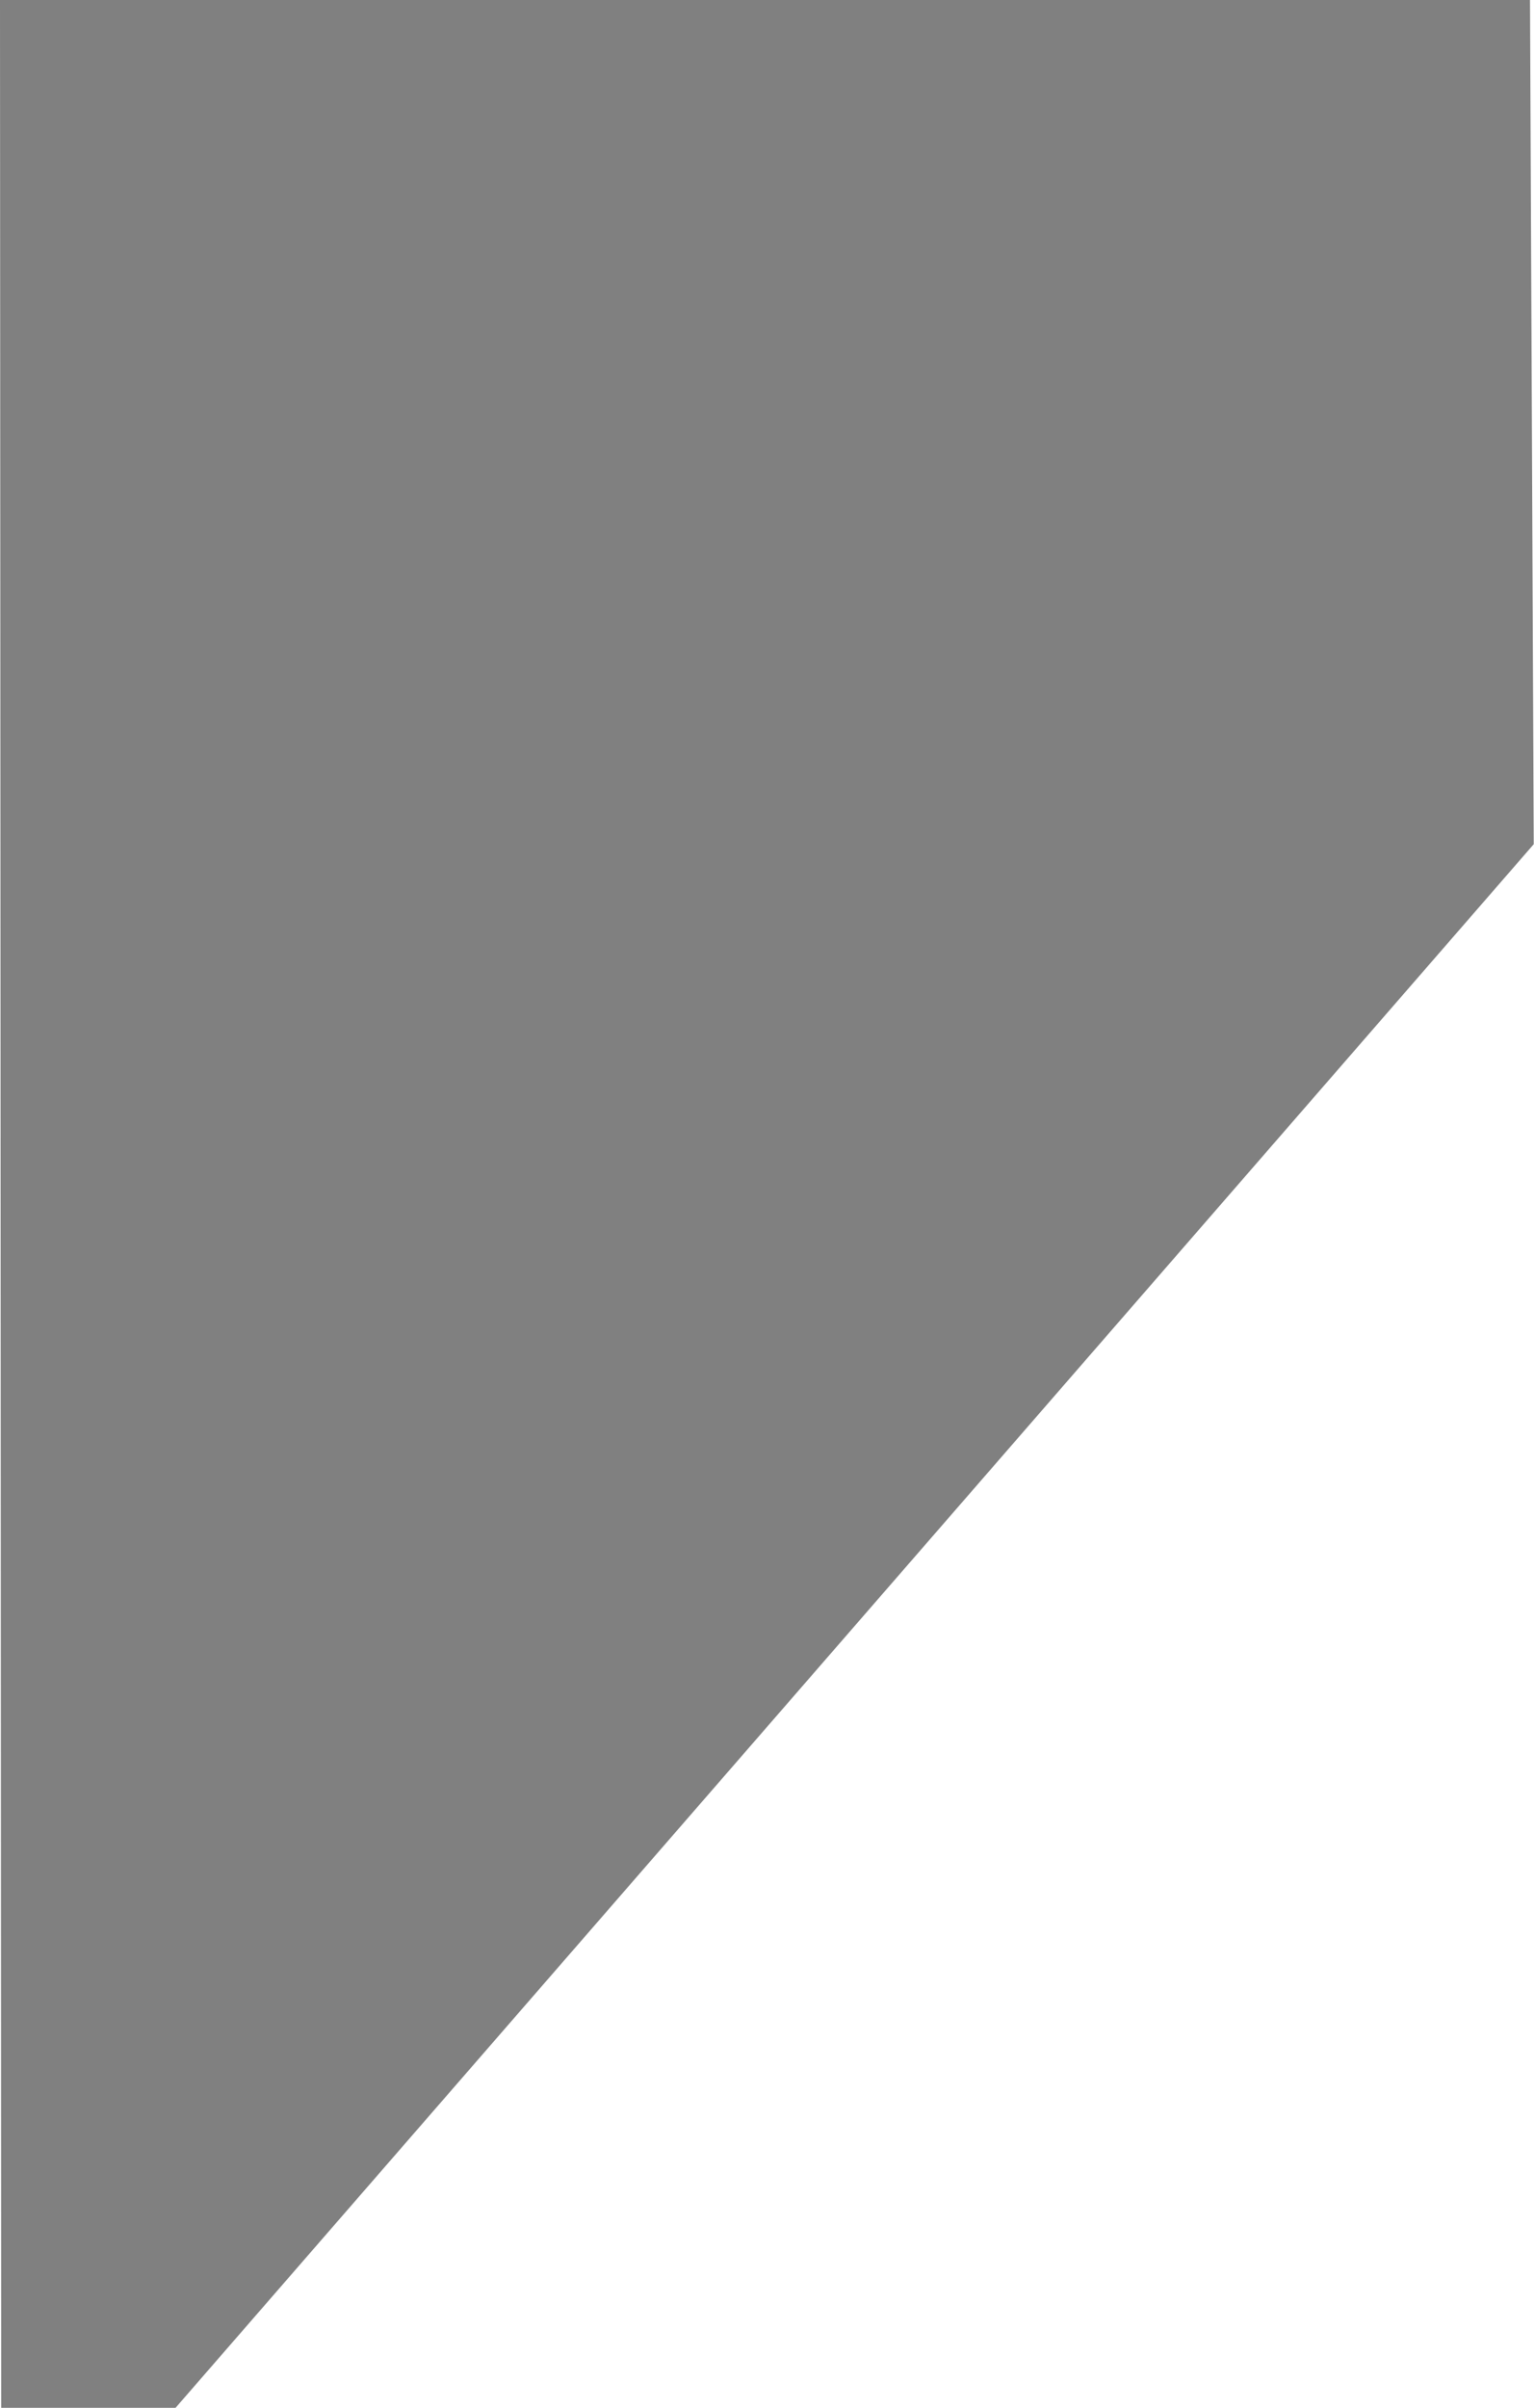 <?xml version="1.0" encoding="UTF-8" standalone="no"?>
<svg xmlns="http://www.w3.org/2000/svg" xmlns:xlink="http://www.w3.org/1999/xlink" xmlns:serif="http://www.serif.com/" width="100%" height="100%" viewBox="0 0 2688 4217" version="1.1" xml:space="preserve" style="fill-rule:evenodd;clip-rule:evenodd;stroke-linejoin:round;stroke-miterlimit:2;">
  <path d="M0,0l2.125,4216.67l305.458,-0l2379.96,-2738.29l-6.542,-1478.38l-2681,-0Z" style="fill:#808080;fill-rule:nonzero;"></path>
</svg>
